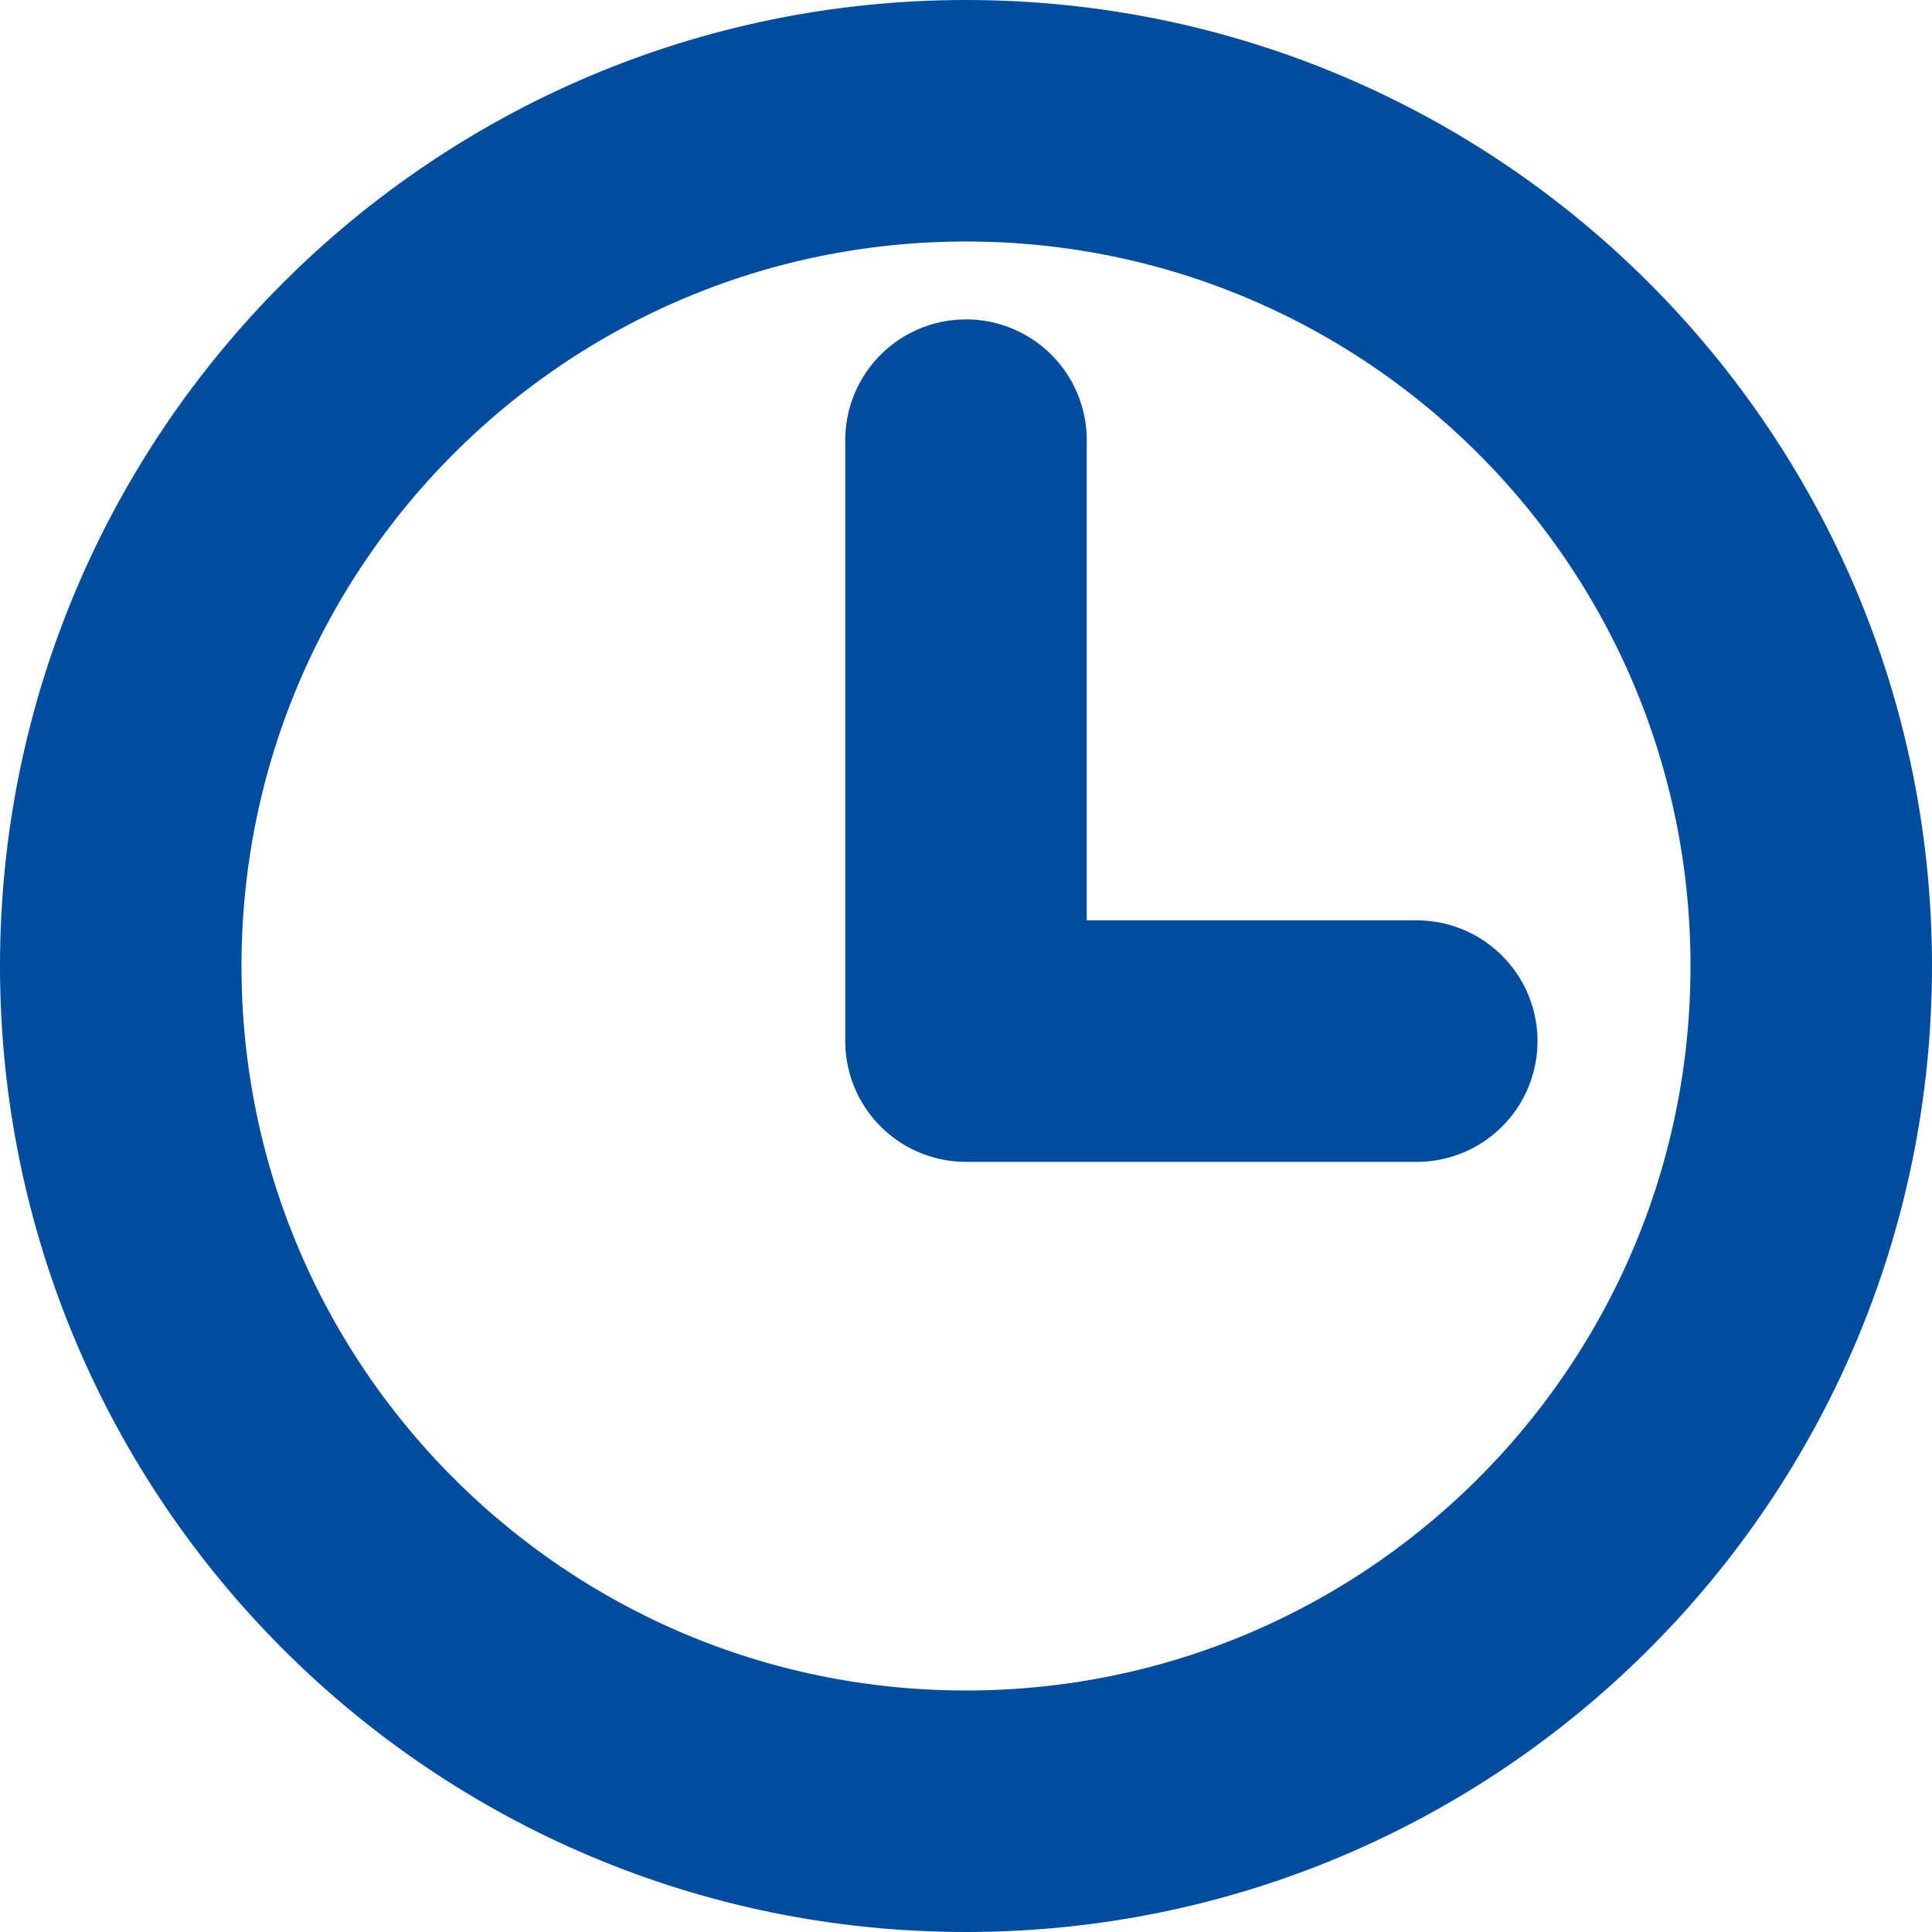 <svg width="16" height="16" viewBox="0 0 16 16" fill="none" xmlns="http://www.w3.org/2000/svg">
<g clip-path="url(#clip0_3243_9767)">
<path d="M8 15C11.866 15 15 11.866 15 8C15 4.134 11.866 1 8 1C4.134 1 1 4.134 1 8C1 11.866 4.134 15 8 15Z" stroke="#004D9F" stroke-width="2" stroke-linecap="round" stroke-linejoin="round"/>
<path d="M8 3.645V8.622H11.733" stroke="#004D9F" stroke-width="2" stroke-linecap="round" stroke-linejoin="round"/>
</g>
<defs>
<clipPath id="clip0_3243_9767">
<rect width="16" height="16" fill="white"/>
</clipPath>
</defs>
</svg>
